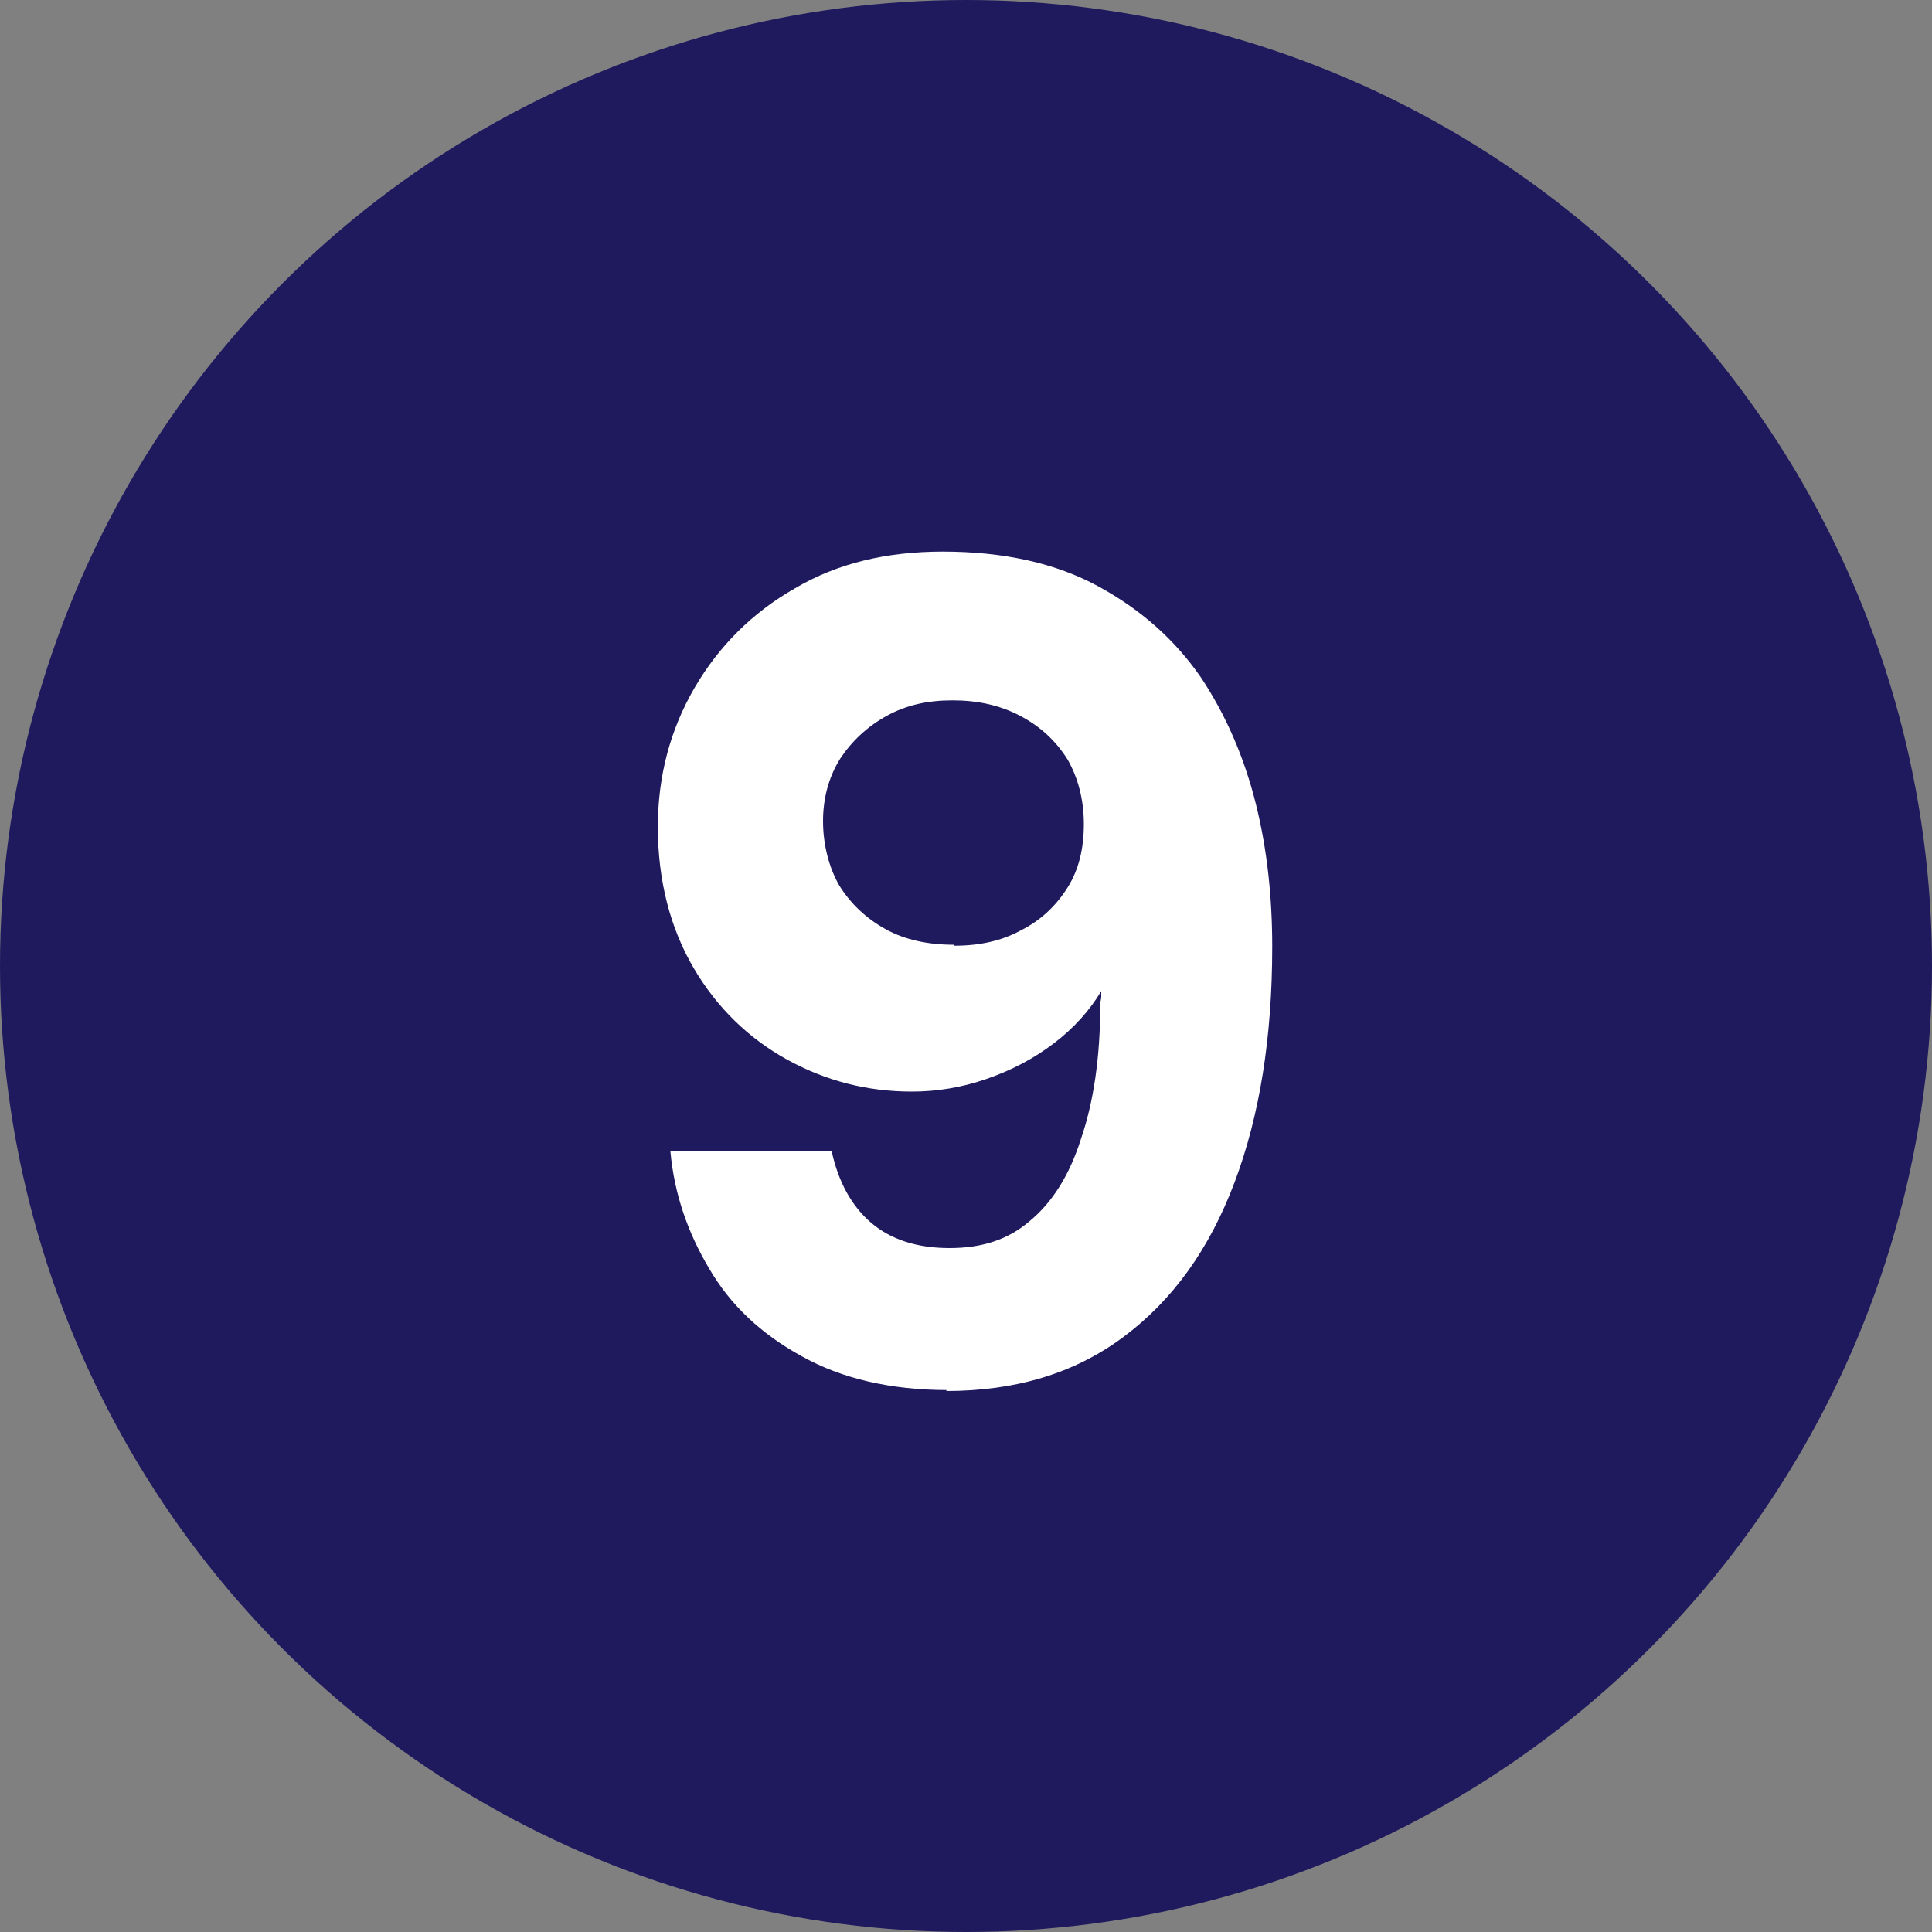 <?xml version="1.0" encoding="UTF-8"?>
<svg id="Layer_1" data-name="Layer 1" xmlns="http://www.w3.org/2000/svg" viewBox="0 0 20 20">
  <rect x="0" y="0" width="20" height="20" fill="#808080" stroke="none"/>
  <circle cx="10" cy="10" r="10" style="fill: #1f1a5e;"/>
  <path d="M9.81,14.39c-.59,0-1.1-.12-1.51-.35-.42-.23-.74-.53-.96-.91-.22-.37-.36-.77-.4-1.21h1.67c.07.32.21.57.41.74s.47.26.81.26.61-.09.83-.28c.23-.19.41-.47.53-.85.13-.38.2-.84.2-1.4,0-.02.01-.05.01-.07v-.06c-.12.2-.28.38-.49.54s-.44.28-.7.37-.52.13-.77.13c-.46,0-.89-.11-1.29-.33-.4-.22-.73-.54-.97-.95s-.37-.9-.37-1.46c0-.53.13-1.01.38-1.44.25-.43.6-.78,1.04-1.03.44-.26.95-.38,1.53-.38.63,0,1.17.12,1.61.36.44.24.79.55,1.06.94.26.39.45.83.57,1.31s.17.98.17,1.48c0,.94-.13,1.75-.39,2.44-.26.69-.64,1.22-1.15,1.6s-1.12.56-1.84.56ZM9.88,9.79c.26,0,.49-.05.69-.16.2-.1.36-.25.48-.44.12-.19.17-.41.17-.66s-.06-.48-.17-.67c-.12-.19-.28-.34-.49-.45-.21-.11-.44-.16-.7-.16s-.48.05-.68.16c-.2.11-.36.26-.48.44-.12.19-.18.41-.18.65s.06.48.17.67c.12.19.28.34.48.45s.44.16.7.16Z" style="fill: #fff;"/>
</svg>
